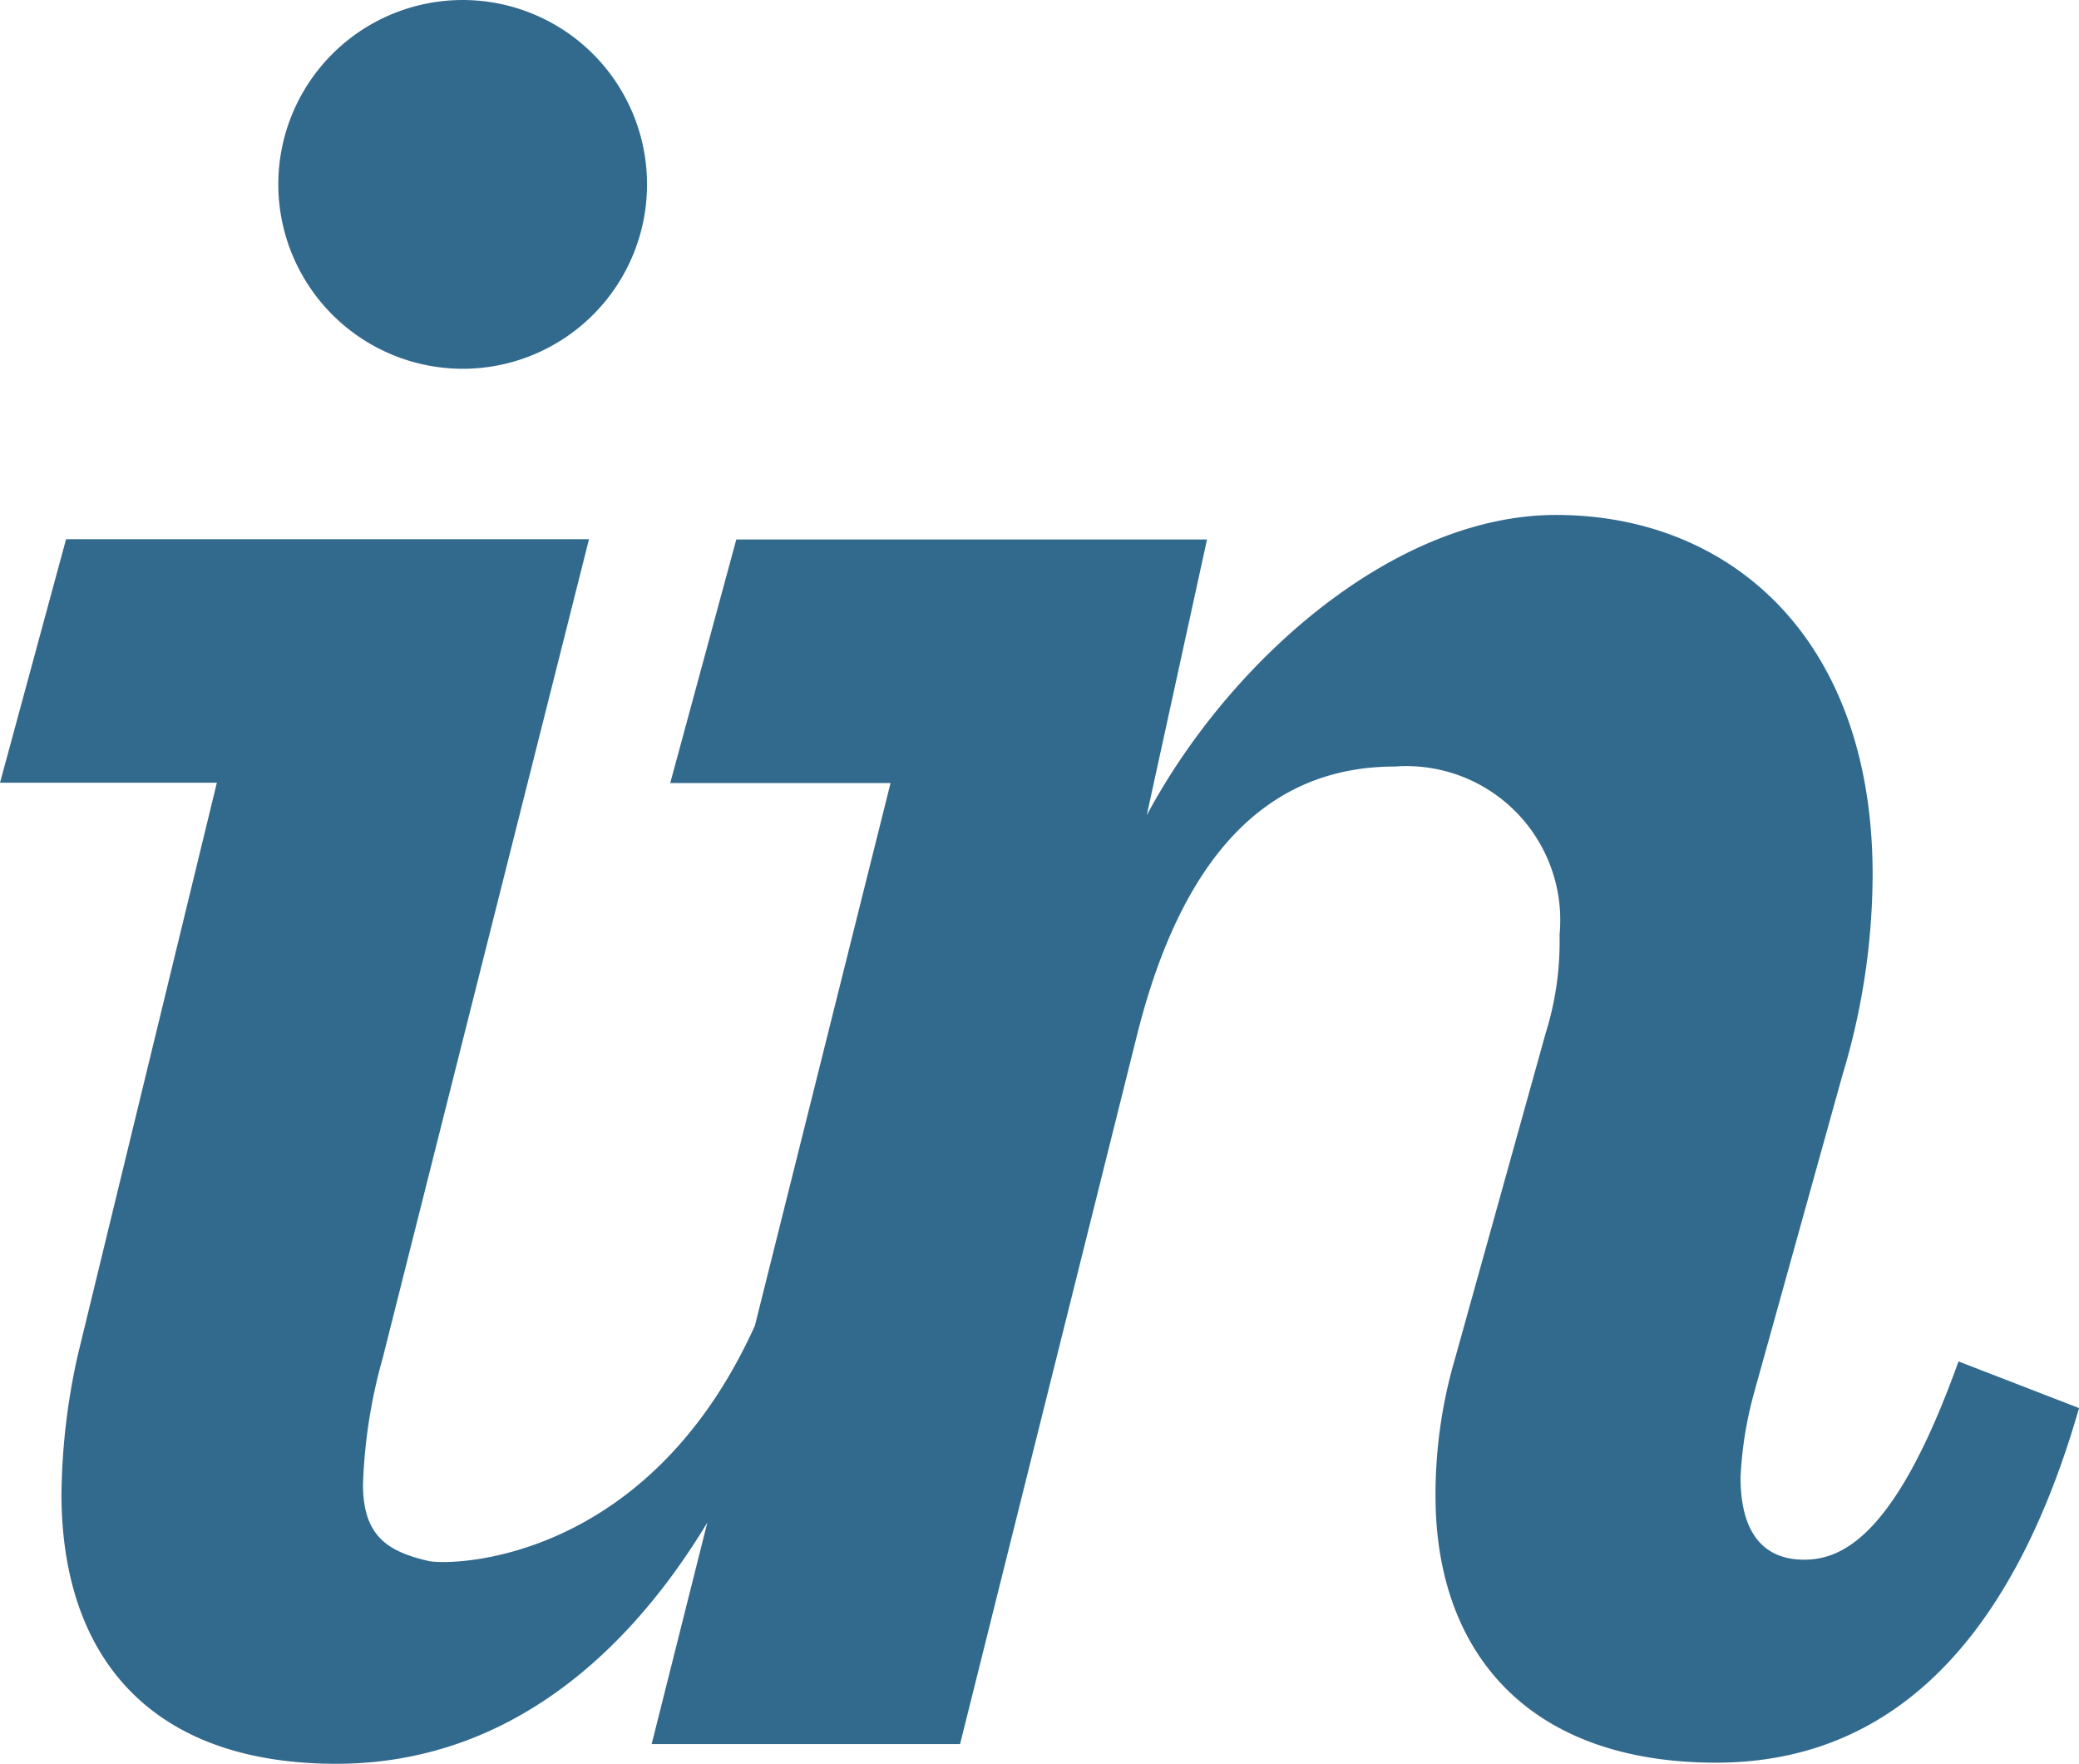 <svg xmlns="http://www.w3.org/2000/svg" width="36.941" height="31.337" viewBox="0 0 36.941 31.337">
  <g id="invision-icon" transform="translate(-167.1 -100.3)">
    <g id="Group_22859" data-name="Group 22859" transform="translate(167.1 100.3)">
      <path id="Path_21343" data-name="Path 21343" d="M56.362,57.852a3.276,3.276,0,1,0-3.317-3.276A3.28,3.28,0,0,0,56.362,57.852ZM49.48,75.385a11.818,11.818,0,0,0-.288,2.452c0,2.884,1.566,4.8,4.883,4.8,2.761,0,4.986-1.628,6.593-4.285l-.989,3.935h5.48L68.291,69.74c.783-3.173,2.287-4.821,4.594-4.821a2.734,2.734,0,0,1,2.926,2.987,5.441,5.441,0,0,1-.247,1.751l-1.607,5.769a8.6,8.6,0,0,0-.35,2.452c0,2.74,1.607,4.739,4.986,4.739,2.884,0,5.171-1.854,6.449-6.3L82.9,75.488c-1.071,2.987-2,3.523-2.74,3.523s-1.133-.494-1.133-1.463a6.823,6.823,0,0,1,.247-1.525L80.838,70.4a12.377,12.377,0,0,0,.536-3.564c0-4.2-2.534-6.387-5.625-6.387-2.884,0-5.81,2.6-7.273,5.336l1.071-4.9H61.183l-1.174,4.327h3.915l-2.411,9.642c-1.9,4.2-5.357,4.265-5.789,4.182-.721-.165-1.174-.433-1.174-1.36a9.355,9.355,0,0,1,.35-2.246L58.566,60.88H49.274L48.1,65.207h3.853Z" transform="translate(-48.1 -51.3)" fill="#326a8e"/>
    </g>
  </g>
</svg>
